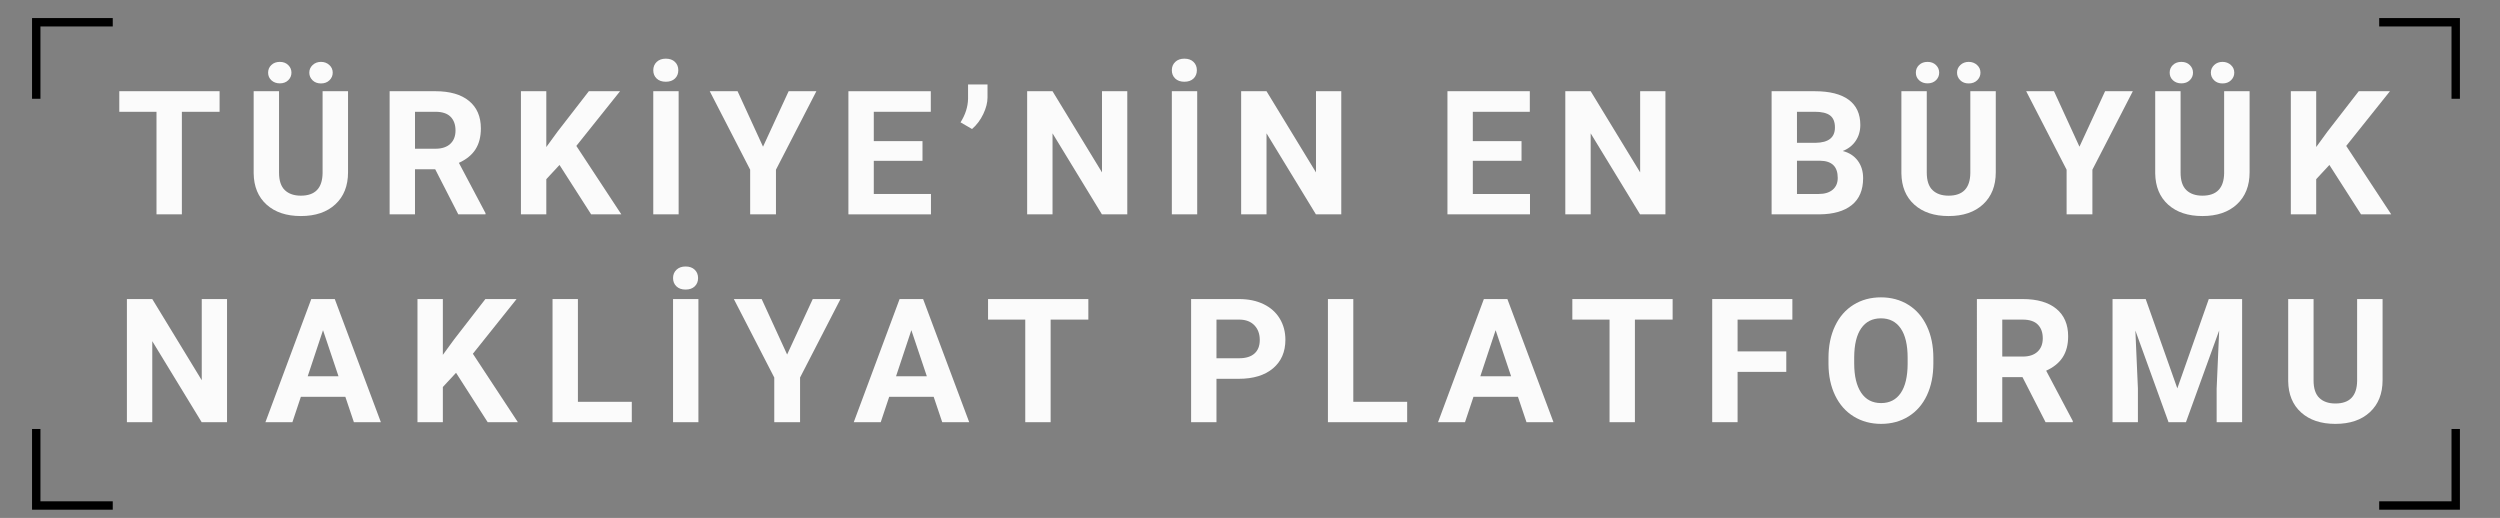 <?xml version="1.0" encoding="utf-8"?>
<!-- Generator: Adobe Illustrator 16.0.0, SVG Export Plug-In . SVG Version: 6.00 Build 0)  -->
<!DOCTYPE svg PUBLIC "-//W3C//DTD SVG 1.1//EN" "http://www.w3.org/Graphics/SVG/1.1/DTD/svg11.dtd">
<svg version="1.1" id="Layer_1" xmlns="http://www.w3.org/2000/svg" xmlns:xlink="http://www.w3.org/1999/xlink" x="0px" y="0px"
	 width="595.279px" height="123.331px" viewBox="0 358.112 595.279 123.331" enable-background="new 0 358.112 595.279 123.331"
	 xml:space="preserve">
<rect x="0" y="358.112" width="595.279" height="123.331" fill="#808080" stroke="none"/>
<g>
	<g>
		<polyline fill="none" stroke="#000000" stroke-width="2" stroke-miterlimit="10" points="8.63,381.631 8.63,363.412 
			26.849,363.412 		"/>
		<polyline fill="none" stroke="#000000" stroke-width="2" stroke-miterlimit="10" points="584.733,381.631 584.733,363.412 
			566.513,363.412 		"/>
		<polyline fill="none" stroke="#000000" stroke-width="2" stroke-miterlimit="10" points="8.63,460.259 8.63,478.478 
			26.849,478.478 		"/>
		<polyline fill="none" stroke="#000000" stroke-width="2" stroke-miterlimit="10" points="584.733,460.259 584.733,478.478 
			566.513,478.478 		"/>
	</g>
</g>
<g enable-background="new    ">
	<path fill="#FBFBFB" d="M52.288,384.726h-8.981v24.426h-6.042v-24.426h-8.86v-4.894h23.882V384.726z"/>
	<path fill="#FBFBFB" d="M82.871,379.833v19.312c0,3.208-1.003,5.746-3.01,7.611c-2.007,1.866-4.749,2.799-8.226,2.799
		c-3.423,0-6.142-0.906-8.155-2.718c-2.014-1.813-3.041-4.303-3.081-7.471v-19.533h6.041v19.352c0,1.92,0.46,3.319,1.379,4.198
		c0.919,0.88,2.191,1.319,3.816,1.319c3.396,0,5.122-1.785,5.175-5.356v-19.513H82.871z M63.842,375.413
		c0-0.729,0.258-1.338,0.775-1.83c0.517-0.491,1.185-0.737,2.003-0.737c0.833,0,1.503,0.253,2.014,0.758
		c0.51,0.506,0.765,1.108,0.765,1.81s-0.255,1.301-0.765,1.799c-0.51,0.499-1.181,0.748-2.014,0.748
		c-0.792,0-1.453-0.239-1.983-0.718C64.107,376.764,63.842,376.154,63.842,375.413z M73.648,375.413
		c0-0.715,0.265-1.321,0.795-1.819c0.53-0.499,1.191-0.748,1.983-0.748c0.779,0,1.44,0.246,1.984,0.737
		c0.543,0.492,0.815,1.102,0.815,1.83c0,0.701-0.259,1.304-0.775,1.81c-0.517,0.505-1.191,0.758-2.024,0.758
		s-1.503-0.253-2.014-0.758C73.903,376.716,73.648,376.114,73.648,375.413z"/>
	<path fill="#FBFBFB" d="M103.628,398.418h-4.813v10.733h-6.041v-29.319h10.894c3.464,0,6.135,0.772,8.015,2.315
		c1.879,1.544,2.819,3.726,2.819,6.545c0,2-0.433,3.668-1.299,5.004s-2.178,2.399-3.937,3.191l6.343,11.981v0.282h-6.484
		L103.628,398.418z M98.815,393.526h4.874c1.517,0,2.691-0.386,3.524-1.158c0.832-0.771,1.249-1.836,1.249-3.191
		c0-1.383-0.393-2.471-1.178-3.263c-0.785-0.792-1.99-1.188-3.615-1.188h-4.853V393.526z"/>
	<path fill="#FBFBFB" d="M133.224,397.392l-3.142,3.383v8.377h-6.041v-29.319h6.041v13.29l2.658-3.645l7.471-9.646h7.431
		l-10.411,13.028l10.713,16.291h-7.189L133.224,397.392z"/>
	<path fill="#FBFBFB" d="M158.531,372.08c0.927,0,1.655,0.259,2.185,0.775s0.795,1.178,0.795,1.983s-0.265,1.464-0.795,1.974
		s-1.258,0.765-2.185,0.765c-0.913,0-1.638-0.255-2.175-0.765c-0.537-0.51-0.805-1.168-0.805-1.974s0.272-1.467,0.815-1.983
		C156.91,372.338,157.632,372.08,158.531,372.08z M161.592,409.152h-6.041v-29.319h6.041V409.152z"/>
	<path fill="#FBFBFB" d="M181.684,393.042l6.102-13.21h6.605l-9.625,18.687v10.633h-6.142v-10.633l-9.625-18.687h6.625
		L181.684,393.042z"/>
	<path fill="#FBFBFB" d="M219.657,396.405h-11.599v7.895h13.613v4.853h-19.654v-29.319h19.614v4.894h-13.573v6.987h11.599V396.405z"
		/>
	<path fill="#FBFBFB" d="M231.453,388.833l-2.739-1.591c1.154-1.813,1.752-3.685,1.792-5.618v-3.403h4.632v3.121
		c0,1.209-0.336,2.518-1.007,3.927C233.46,386.679,232.567,387.867,231.453,388.833z"/>
	<path fill="#FBFBFB" d="M268.42,409.152h-6.041l-11.76-19.291v19.291h-6.041v-29.319h6.041l11.78,19.331v-19.331h6.021V409.152z"/>
	<path fill="#FBFBFB" d="M282.007,372.08c0.927,0,1.655,0.259,2.185,0.775s0.795,1.178,0.795,1.983s-0.265,1.464-0.795,1.974
		s-1.258,0.765-2.185,0.765c-0.913,0-1.638-0.255-2.175-0.765c-0.537-0.51-0.805-1.168-0.805-1.974s0.272-1.467,0.815-1.983
		C280.386,372.338,281.108,372.08,282.007,372.08z M285.068,409.152h-6.041v-29.319h6.041V409.152z"/>
	<path fill="#FBFBFB" d="M319.376,409.152h-6.041l-11.761-19.291v19.291h-6.041v-29.319h6.041l11.78,19.331v-19.331h6.021V409.152z"
		/>
	<path fill="#FBFBFB" d="M362.294,396.405h-11.6v7.895h13.613v4.853h-19.654v-29.319h19.613v4.894h-13.572v6.987h11.6V396.405z"/>
	<path fill="#FBFBFB" d="M396.559,409.152h-6.041l-11.76-19.291v19.291h-6.041v-29.319h6.041l11.781,19.331v-19.331h6.02V409.152z"
		/>
	<path fill="#FBFBFB" d="M421.839,409.152v-29.319h10.27c3.559,0,6.256,0.682,8.096,2.044s2.758,3.359,2.758,5.99
		c0,1.437-0.369,2.702-1.107,3.796c-0.738,1.095-1.766,1.896-3.08,2.406c1.504,0.376,2.688,1.135,3.555,2.275
		c0.865,1.142,1.299,2.538,1.299,4.189c0,2.818-0.9,4.953-2.699,6.403c-1.799,1.449-4.363,2.188-7.691,2.215H421.839z
		 M427.88,392.116h4.471c3.047-0.054,4.57-1.269,4.57-3.645c0-1.329-0.385-2.285-1.156-2.869c-0.773-0.584-1.992-0.876-3.656-0.876
		h-4.229V392.116z M427.88,396.385v7.914h5.176c1.422,0,2.533-0.339,3.332-1.018c0.799-0.678,1.199-1.614,1.199-2.809
		c0-2.686-1.391-4.048-4.17-4.088H427.88z"/>
	<path fill="#FBFBFB" d="M475.216,379.833v19.312c0,3.208-1.004,5.746-3.012,7.611c-2.006,1.866-4.748,2.799-8.225,2.799
		c-3.424,0-6.143-0.906-8.156-2.718c-2.014-1.813-3.041-4.303-3.08-7.471v-19.533h6.041v19.352c0,1.92,0.459,3.319,1.379,4.198
		c0.92,0.88,2.191,1.319,3.816,1.319c3.396,0,5.121-1.785,5.176-5.356v-19.513H475.216z M456.186,375.413
		c0-0.729,0.258-1.338,0.775-1.83c0.516-0.491,1.184-0.737,2.004-0.737c0.832,0,1.502,0.253,2.014,0.758
		c0.51,0.506,0.764,1.108,0.764,1.81s-0.254,1.301-0.764,1.799c-0.512,0.499-1.182,0.748-2.014,0.748
		c-0.793,0-1.455-0.239-1.984-0.718C456.45,376.764,456.186,376.154,456.186,375.413z M465.993,375.413
		c0-0.715,0.264-1.321,0.795-1.819c0.531-0.499,1.191-0.748,1.984-0.748c0.777,0,1.439,0.246,1.982,0.737
		c0.545,0.492,0.816,1.102,0.816,1.83c0,0.701-0.26,1.304-0.775,1.81c-0.518,0.505-1.191,0.758-2.023,0.758
		c-0.834,0-1.504-0.253-2.014-0.758C466.247,376.716,465.993,376.114,465.993,375.413z"/>
	<path fill="#FBFBFB" d="M495.143,393.042l6.102-13.21h6.605l-9.625,18.687v10.633h-6.143v-10.633l-9.625-18.687h6.625
		L495.143,393.042z"/>
	<path fill="#FBFBFB" d="M535.653,379.833v19.312c0,3.208-1.004,5.746-3.012,7.611c-2.006,1.866-4.748,2.799-8.225,2.799
		c-3.424,0-6.143-0.906-8.156-2.718c-2.014-1.813-3.041-4.303-3.08-7.471v-19.533h6.041v19.352c0,1.92,0.459,3.319,1.379,4.198
		c0.92,0.88,2.191,1.319,3.816,1.319c3.396,0,5.121-1.785,5.176-5.356v-19.513H535.653z M516.624,375.413
		c0-0.729,0.258-1.338,0.775-1.83c0.516-0.491,1.184-0.737,2.004-0.737c0.832,0,1.502,0.253,2.014,0.758
		c0.51,0.506,0.764,1.108,0.764,1.81s-0.254,1.301-0.764,1.799c-0.512,0.499-1.182,0.748-2.014,0.748
		c-0.793,0-1.455-0.239-1.984-0.718C516.887,376.764,516.624,376.154,516.624,375.413z M526.43,375.413
		c0-0.715,0.264-1.321,0.795-1.819c0.531-0.499,1.191-0.748,1.984-0.748c0.777,0,1.439,0.246,1.982,0.737
		c0.545,0.492,0.816,1.102,0.816,1.83c0,0.701-0.26,1.304-0.775,1.81c-0.518,0.505-1.191,0.758-2.023,0.758
		c-0.834,0-1.504-0.253-2.014-0.758C526.684,376.716,526.43,376.114,526.43,375.413z"/>
	<path fill="#FBFBFB" d="M554.655,397.392l-3.141,3.383v8.377h-6.041v-29.319h6.041v13.29l2.658-3.645l7.471-9.646h7.43
		l-10.41,13.028l10.713,16.291h-7.189L554.655,397.392z"/>
</g>
<g enable-background="new    ">
	<path fill="#FBFBFB" d="M54.06,458.639h-6.041l-11.76-19.291v19.291h-6.041V429.32h6.041l11.78,19.331V429.32h6.021V458.639z"/>
	<path fill="#FBFBFB" d="M82.231,452.598H71.638l-2.014,6.041h-6.423l10.914-29.319h5.598l10.975,29.319h-6.424L82.231,452.598z
		 M73.27,447.705h7.33l-3.685-10.975L73.27,447.705z"/>
	<path fill="#FBFBFB" d="M108.589,446.879l-3.142,3.383v8.377h-6.041V429.32h6.041v13.29l2.658-3.645l7.471-9.646h7.431
		l-10.411,13.028l10.713,16.291h-7.189L108.589,446.879z"/>
	<path fill="#FBFBFB" d="M137.606,453.787h12.828v4.853h-18.869V429.32h6.041V453.787z"/>
	<path fill="#FBFBFB" d="M163.24,421.567c0.927,0,1.655,0.259,2.185,0.775s0.795,1.178,0.795,1.983s-0.265,1.464-0.795,1.974
		s-1.258,0.765-2.185,0.765c-0.913,0-1.638-0.255-2.175-0.765c-0.537-0.51-0.805-1.168-0.805-1.974s0.272-1.467,0.815-1.983
		C161.619,421.826,162.34,421.567,163.24,421.567z M166.301,458.639h-6.041V429.32h6.041V458.639z"/>
	<path fill="#FBFBFB" d="M187.423,442.53l6.102-13.21h6.605l-9.625,18.687v10.633h-6.142v-10.633l-9.625-18.687h6.625
		L187.423,442.53z"/>
	<path fill="#FBFBFB" d="M222.32,452.598h-10.592l-2.014,6.041h-6.423l10.914-29.319h5.598l10.975,29.319h-6.424L222.32,452.598z
		 M213.359,447.705h7.33l-3.685-10.975L213.359,447.705z"/>
	<path fill="#FBFBFB" d="M259.15,434.213h-8.981v24.426h-6.042v-24.426h-8.86v-4.894h23.882V434.213z"/>
	<path fill="#FBFBFB" d="M289.656,448.309v10.33h-6.041V429.32h11.438c2.202,0,4.138,0.402,5.81,1.208s2.957,1.95,3.855,3.434
		c0.9,1.483,1.35,3.172,1.35,5.064c0,2.873-0.983,5.139-2.949,6.796c-1.967,1.658-4.689,2.487-8.166,2.487H289.656z
		 M289.656,443.416h5.397c1.597,0,2.816-0.376,3.655-1.128c0.838-0.751,1.258-1.825,1.258-3.222c0-1.437-0.422-2.598-1.269-3.483
		c-0.846-0.887-2.014-1.343-3.503-1.369h-5.538V443.416z"/>
	<path fill="#FBFBFB" d="M322.236,453.787h12.827v4.853h-18.868V429.32h6.041V453.787z"/>
	<path fill="#FBFBFB" d="M361.442,452.598H350.85l-2.014,6.041h-6.424l10.914-29.319h5.598l10.975,29.319h-6.424L361.442,452.598z
		 M352.481,447.705h7.33l-3.686-10.975L352.481,447.705z"/>
	<path fill="#FBFBFB" d="M398.272,434.213h-8.98v24.426h-6.041v-24.426h-8.861v-4.894h23.883V434.213z"/>
	<path fill="#FBFBFB" d="M425.335,446.658h-11.598v11.981h-6.041V429.32h19.09v4.894h-13.049v7.571h11.598V446.658z"/>
	<path fill="#FBFBFB" d="M460.354,444.644c0,2.887-0.512,5.417-1.531,7.592s-2.48,3.853-4.381,5.034
		c-1.898,1.182-4.076,1.771-6.533,1.771c-2.43,0-4.598-0.584-6.504-1.752s-3.383-2.835-4.432-5.004
		c-1.047-2.168-1.576-4.661-1.59-7.48v-1.45c0-2.886,0.52-5.427,1.561-7.622c1.041-2.194,2.51-3.879,4.41-5.054
		c1.898-1.175,4.07-1.763,6.514-1.763s4.615,0.588,6.516,1.763c1.898,1.175,3.369,2.859,4.408,5.054
		c1.041,2.195,1.563,4.729,1.563,7.603V444.644z M454.231,443.315c0-3.074-0.551-5.41-1.65-7.008
		c-1.102-1.598-2.672-2.396-4.713-2.396c-2.027,0-3.592,0.789-4.691,2.366c-1.102,1.578-1.658,3.89-1.672,6.938v1.43
		c0,2.994,0.551,5.316,1.652,6.968c1.1,1.65,2.684,2.477,4.752,2.477c2.027,0,3.584-0.796,4.672-2.387s1.637-3.909,1.65-6.957
		V443.315z"/>
	<path fill="#FBFBFB" d="M481.577,447.906h-4.813v10.733h-6.041V429.32h10.893c3.465,0,6.135,0.772,8.016,2.315
		c1.879,1.544,2.818,3.726,2.818,6.545c0,2-0.432,3.668-1.299,5.004c-0.865,1.336-2.178,2.399-3.936,3.191l6.342,11.981v0.282
		h-6.484L481.577,447.906z M476.764,443.013h4.873c1.516,0,2.691-0.386,3.523-1.158c0.832-0.771,1.248-1.836,1.248-3.191
		c0-1.383-0.393-2.471-1.178-3.263s-1.99-1.188-3.615-1.188h-4.852V443.013z"/>
	<path fill="#FBFBFB" d="M510.915,429.32l7.531,21.265l7.492-21.265h7.934v29.319h-6.063v-8.015l0.605-13.834l-7.914,21.849h-4.148
		l-7.895-21.828l0.605,13.813v8.015h-6.041V429.32H510.915z"/>
	<path fill="#FBFBFB" d="M567.319,429.32v19.312c0,3.208-1.004,5.746-3.012,7.611c-2.006,1.866-4.748,2.799-8.225,2.799
		c-3.424,0-6.143-0.906-8.156-2.718c-2.014-1.813-3.041-4.303-3.08-7.471V429.32h6.041v19.352c0,1.92,0.459,3.319,1.379,4.198
		c0.92,0.88,2.191,1.319,3.816,1.319c3.396,0,5.121-1.785,5.176-5.356V429.32H567.319z"/>
</g>
</svg>
